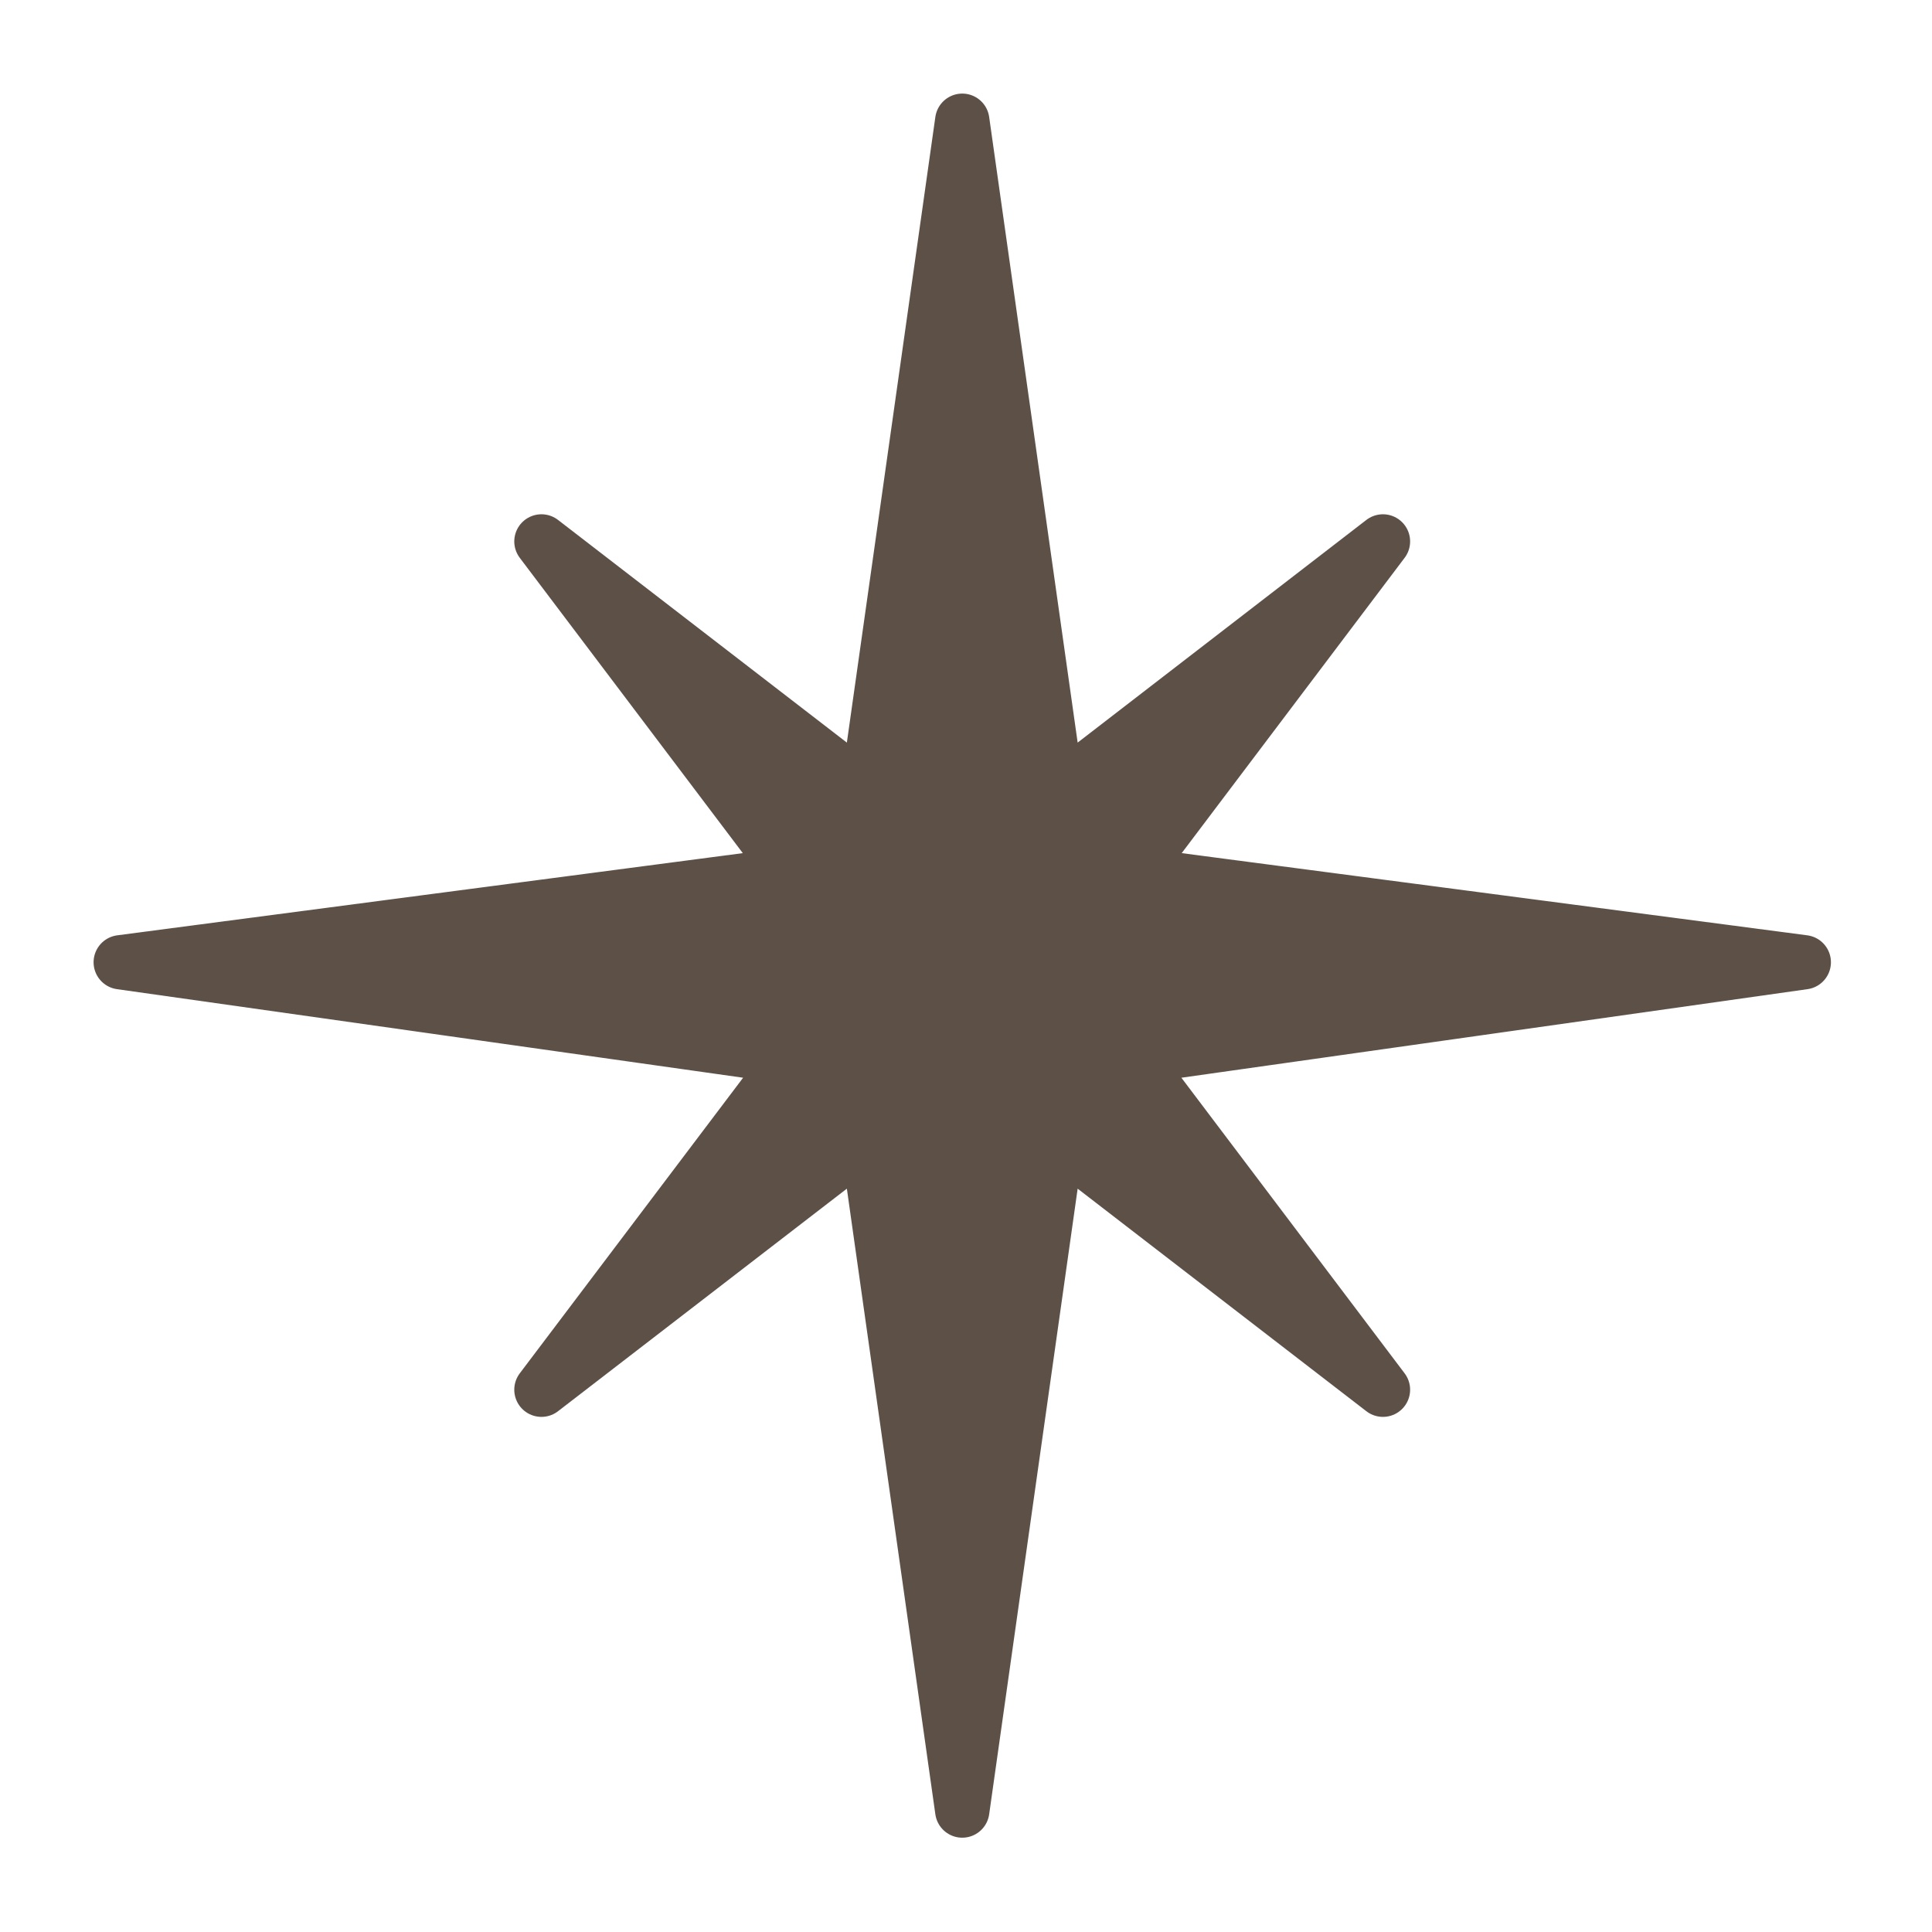 <svg width="16" height="16" viewBox="0 0 16 16" fill="none" xmlns="http://www.w3.org/2000/svg">
<path d="M6.564 7.238L1 7.969L6.564 8.756L4.484 11.509L7.182 9.43L7.969 14.994L8.756 9.43L11.453 11.509L9.374 8.756L14.938 7.969L9.374 7.238L11.453 4.484L8.756 6.564L7.969 1L7.182 6.564L4.484 4.484L6.564 7.238Z" fill="#5D5147" stroke="#5D5147" stroke-width="0.45" stroke-linecap="round" stroke-linejoin="round"/>
</svg>
